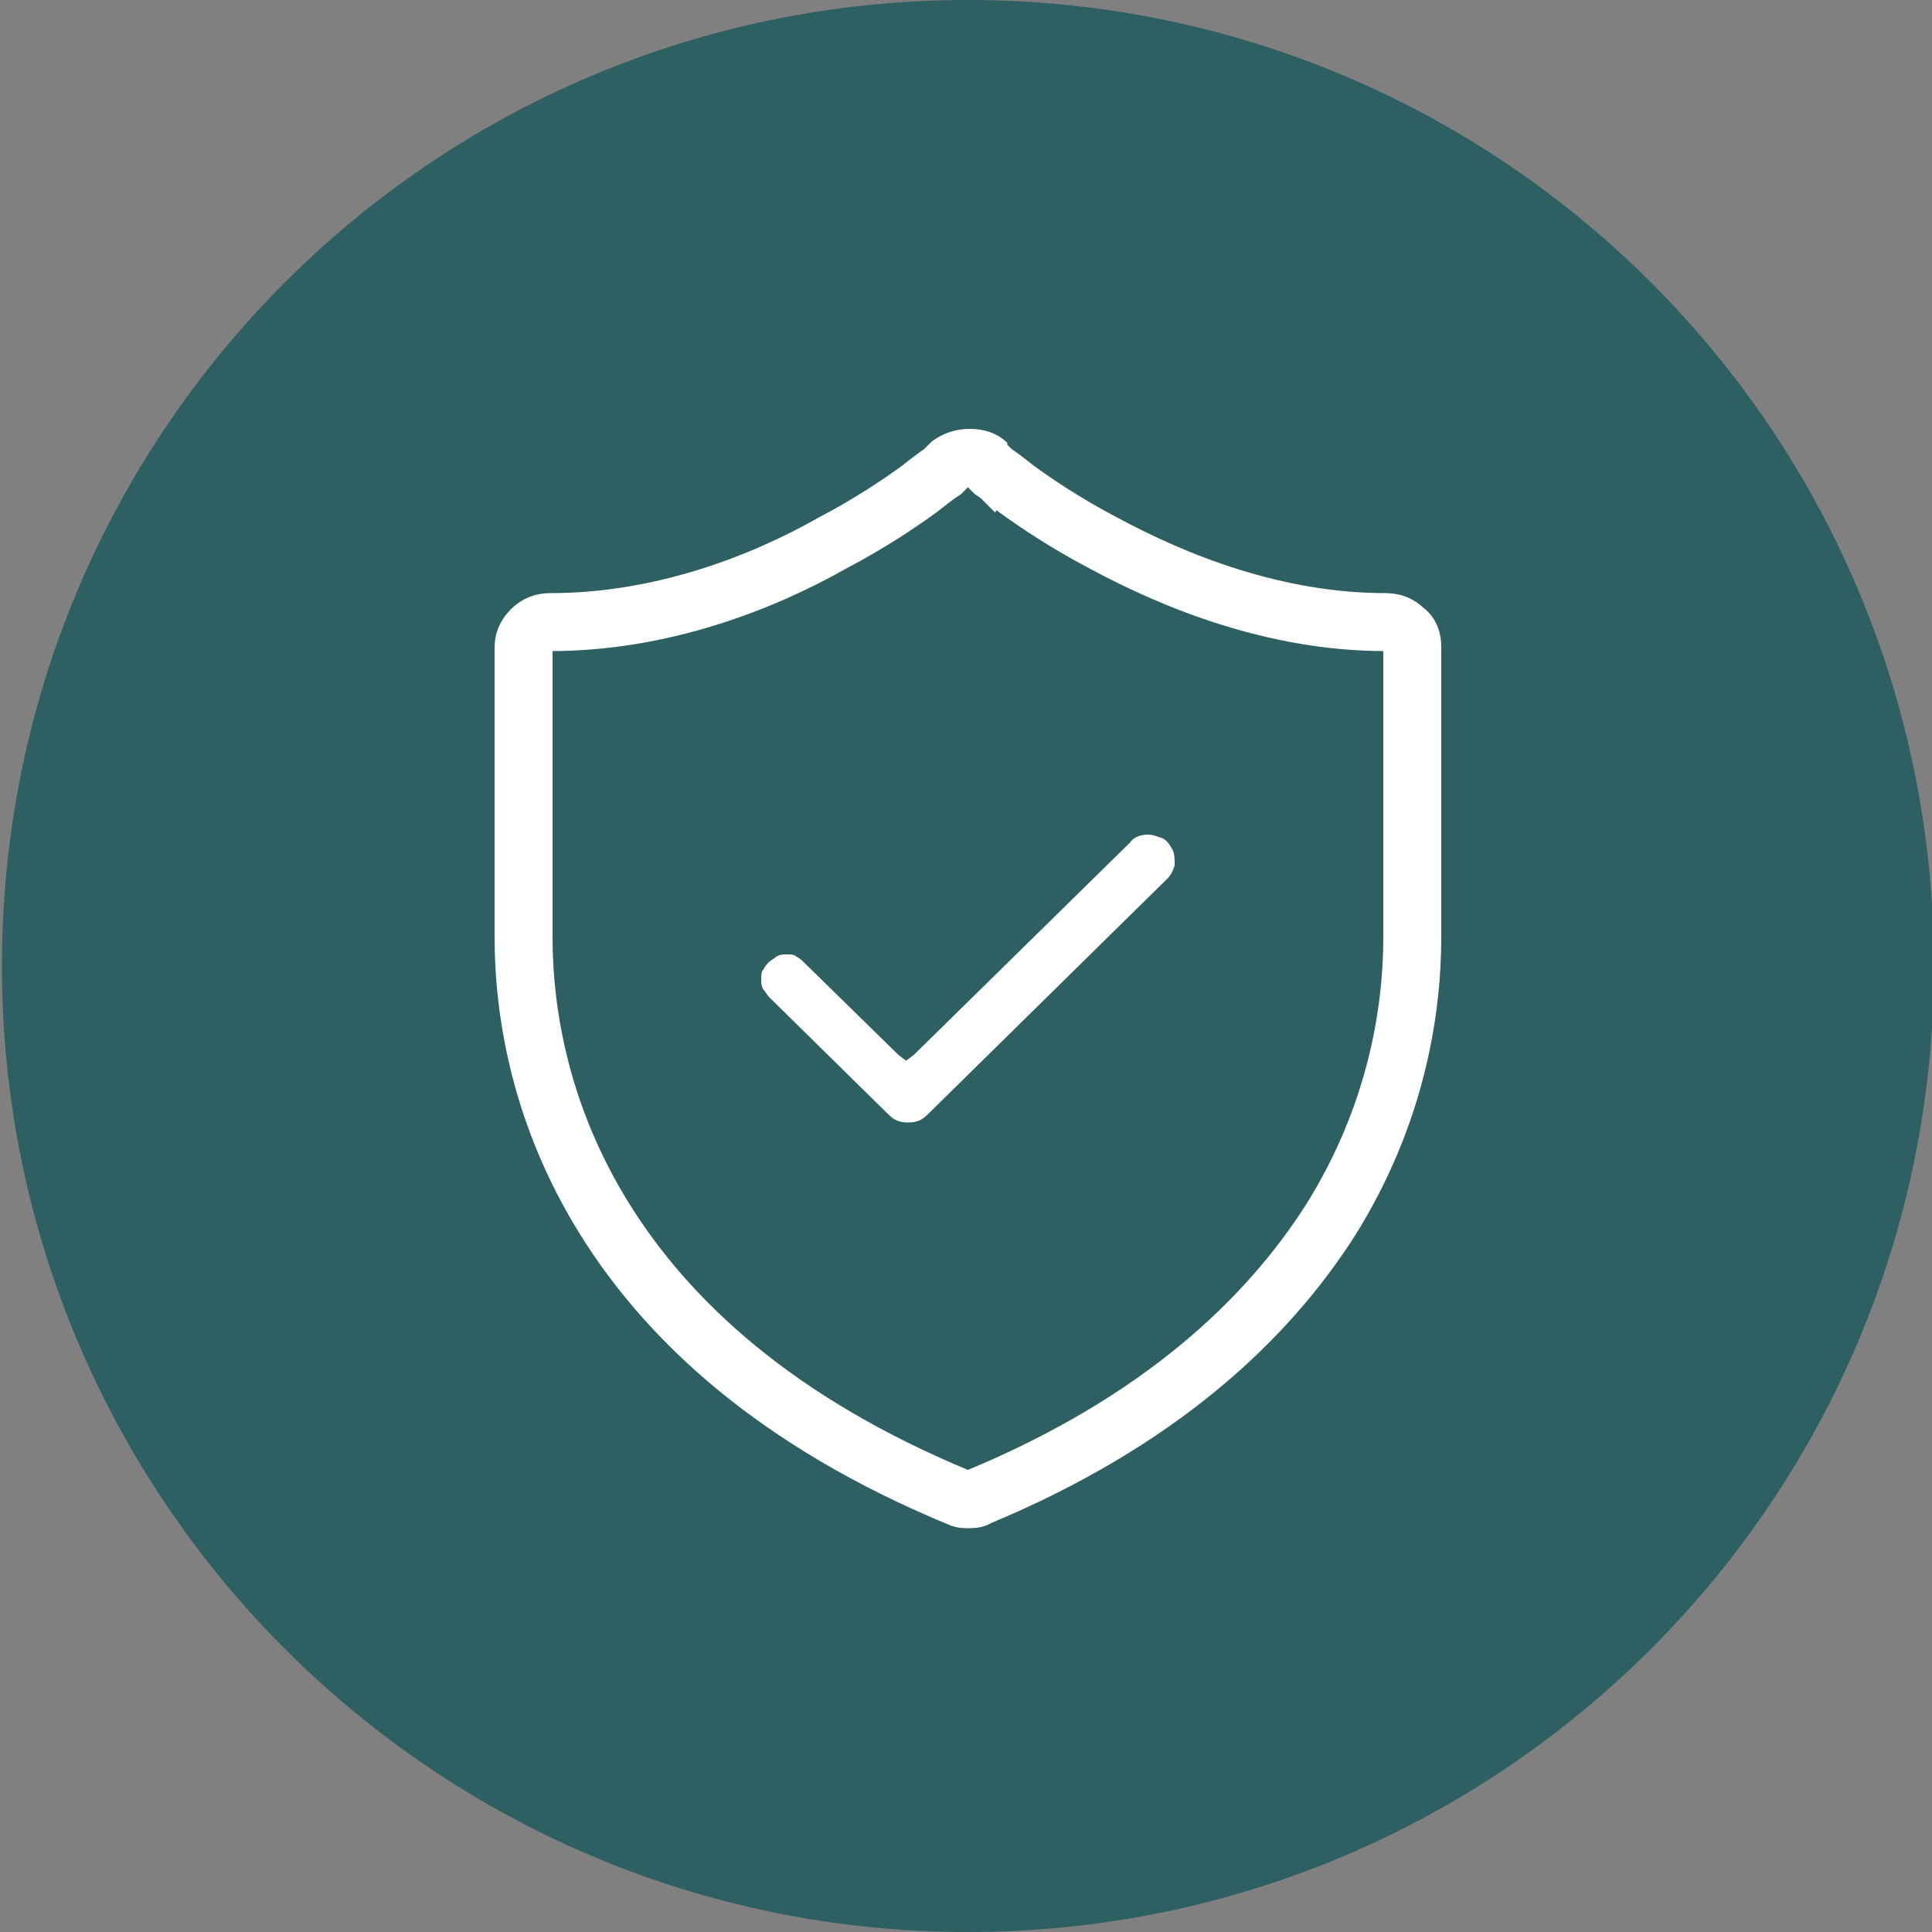 <svg xmlns="http://www.w3.org/2000/svg" width="100" height="100" viewBox="0 0 100 100" fill="none"><rect x="0" y="0" width="100" height="100" fill="#808080" stroke="none"/><g clip-path="url(#clip0_3127_3134)"><path d="M50.1 100C77.7 100 100.1 77.6 100.1 50C100.1 22.4 77.8 0 50.1 0C22.4 0 0.1 22.4 0.1 50C0.1 77.6 22.5 100 50.1 100Z" fill="#2E5F62"></path><path d="M49.2 24C49.5 23.8 49.8 23.7 50.2 23.7C50.6 23.7 50.9 23.8 51.1 24L51.3 23.6C51 24 51 24 51 24L51.1 24.1C51.2 24.2 51.3 24.3 51.4 24.4C51.7 24.6 52.1 24.9 52.6 25.3C53.7 26.1 55.2 27.1 57.1 28.1C60.8 30.1 66 32.2 71.7 32.2C72.1 32.2 72.4 32.3 72.7 32.6C73 32.8 73.1 33.1 73.1 33.5V48.5C73.1 52.5 72.2 57.8 68.9 63.1C65.6 68.3 60 73.6 50.6 77.5C50.5 77.6 50.3 77.6 50.1 77.6C49.9 77.6 49.8 77.6 49.6 77.5C40.2 73.6 34.6 68.4 31.3 63.1C28 57.8 27.1 52.5 27.1 48.5V33.5C27.1 33.2 27.2 32.9 27.5 32.6C27.8 32.3 28.1 32.2 28.5 32.2C34.2 32.2 39.4 30.2 43.1 28.1C45 27.1 46.5 26.1 47.6 25.3C48.1 24.9 48.5 24.6 48.8 24.4C48.9 24.3 49 24.2 49.1 24.1C49.2 24 49.2 24 49.2 24ZM49.2 24L48.9 23.6C49.2 24 49.2 24 49.2 24Z" stroke="white" stroke-width="3" stroke-miterlimit="10"></path><path d="M58.5 43.6C58.7 43.3 59.1 43.2 59.4 43.2C59.7 43.2 59.9 43.3 60.2 43.4C60.4 43.5 60.6 43.8 60.7 44C60.8 44.2 60.8 44.5 60.8 44.8C60.7 45.1 60.6 45.3 60.4 45.5L48 57.7C47.7 58 47.4 58.1 47 58.1C46.6 58.1 46.3 58 46 57.7L39.8 51.6C39.7 51.5 39.6 51.3 39.5 51.2C39.4 51 39.4 50.9 39.4 50.7C39.4 50.5 39.4 50.3 39.5 50.2C39.6 50 39.7 49.9 39.8 49.8C39.9 49.7 40.1 49.6 40.2 49.5C40.4 49.4 40.5 49.4 40.7 49.4C40.9 49.4 41.1 49.4 41.2 49.5C41.4 49.6 41.5 49.7 41.6 49.8L46.5 54.6L46.9 54.9L47.3 54.6L58.5 43.6Z" fill="white"></path></g><defs><clipPath id="clip0_3127_3134"><rect width="100" height="100" fill="white"></rect></clipPath></defs></svg>